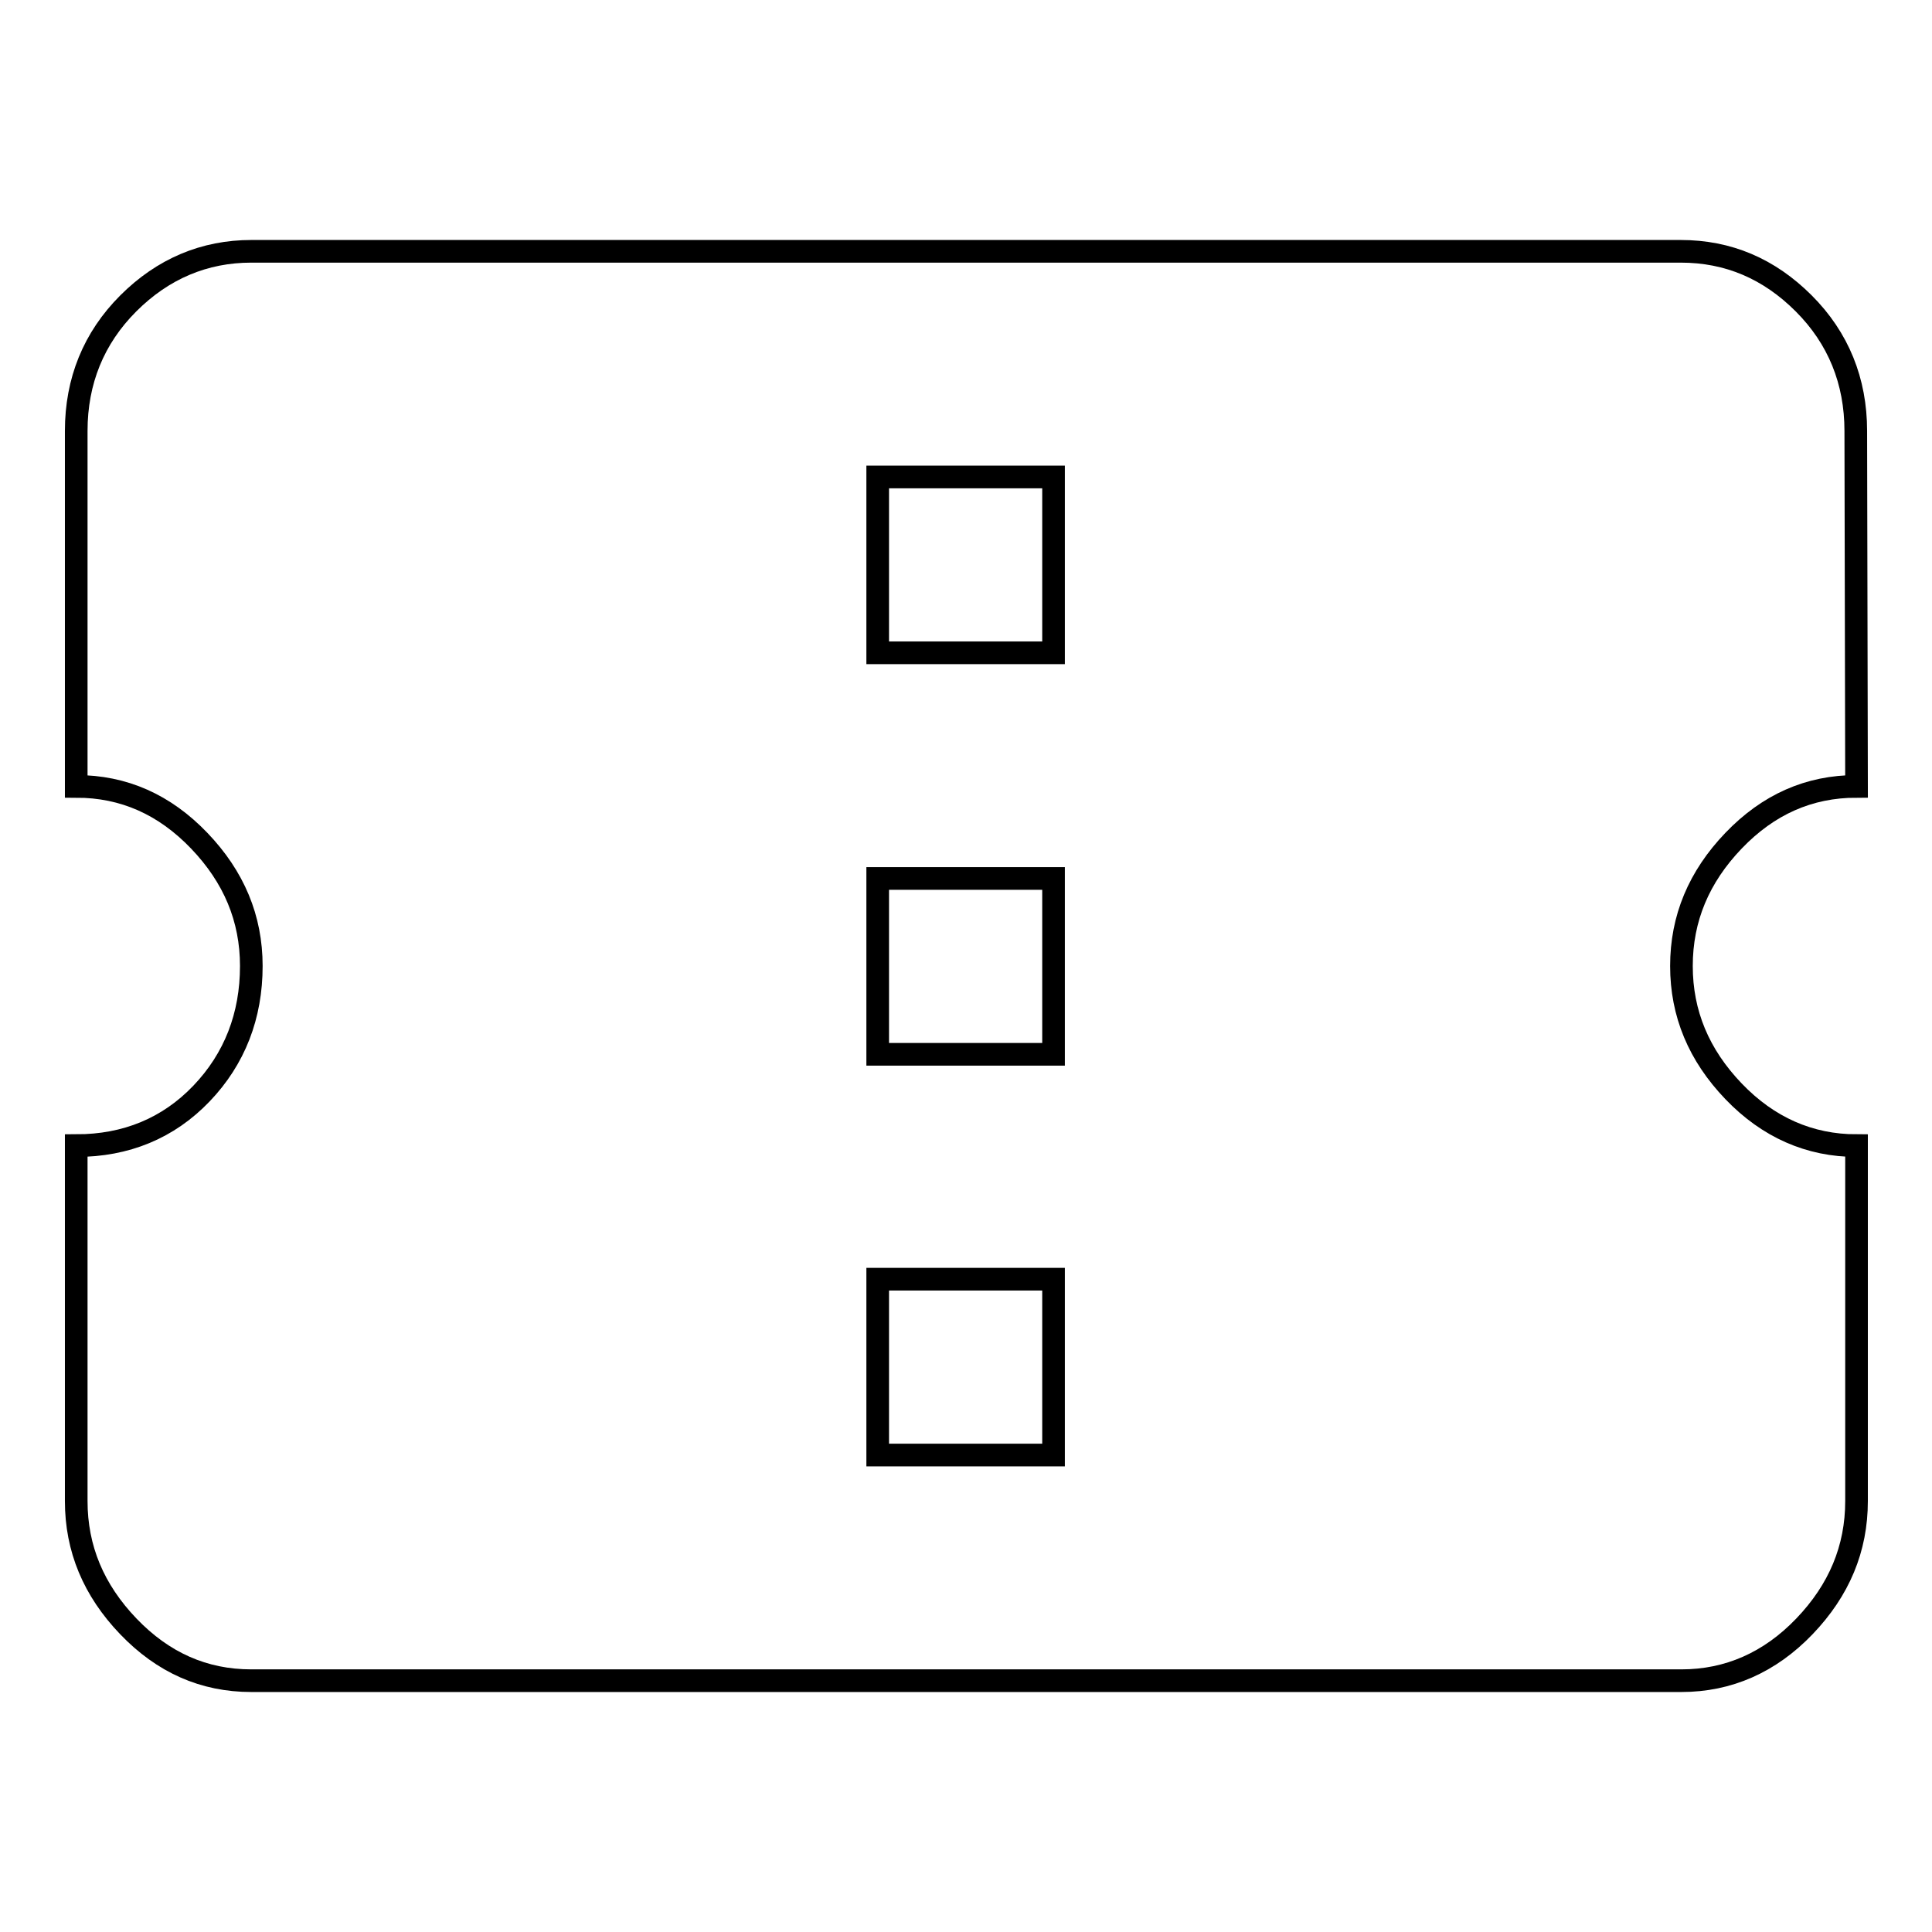 <?xml version="1.0" encoding="utf-8"?>
<!-- Svg Vector Icons : http://www.onlinewebfonts.com/icon -->
<!DOCTYPE svg PUBLIC "-//W3C//DTD SVG 1.1//EN" "http://www.w3.org/Graphics/SVG/1.1/DTD/svg11.dtd">
<svg version="1.1" xmlns="http://www.w3.org/2000/svg" xmlns:xlink="http://www.w3.org/1999/xlink" x="0px" y="0px" viewBox="0 0 256 256" enable-background="new 0 0 256 256" xml:space="preserve">
<g><g><g><path stroke-width="3" fill-opacity="0" stroke="#000000"  d="M139.6,86.5V63.2h-23.3v23.3H139.6z M139.6,139.7v-23.3h-23.3v23.3H139.6z M139.6,192.8v-23.3h-23.3v23.3H139.6z M246,104.2c-6.3,0-11.7,2.4-16.3,7.2s-6.9,10.3-6.9,16.6s2.3,11.8,6.9,16.6c4.6,4.8,10.1,7.2,16.3,7.2v47.1c0,6.3-2.3,11.8-6.9,16.6c-4.6,4.8-10.1,7.2-16.3,7.2H33.3c-6.3,0-11.7-2.4-16.3-7.2c-4.6-4.8-6.9-10.3-6.9-16.6v-47.1c6.6,0,12.2-2.3,16.6-6.9c4.4-4.6,6.6-10.3,6.6-16.9c0-6.3-2.3-11.8-6.9-16.6c-4.6-4.8-10-7.2-16.3-7.2V57.1c0-6.6,2.3-12.3,6.9-16.9c4.6-4.6,10.1-6.9,16.3-6.9h189.4c6.3,0,11.7,2.3,16.3,6.9c4.6,4.6,6.9,10.3,6.9,16.9L246,104.2L246,104.2z"/></g></g></g>
</svg>